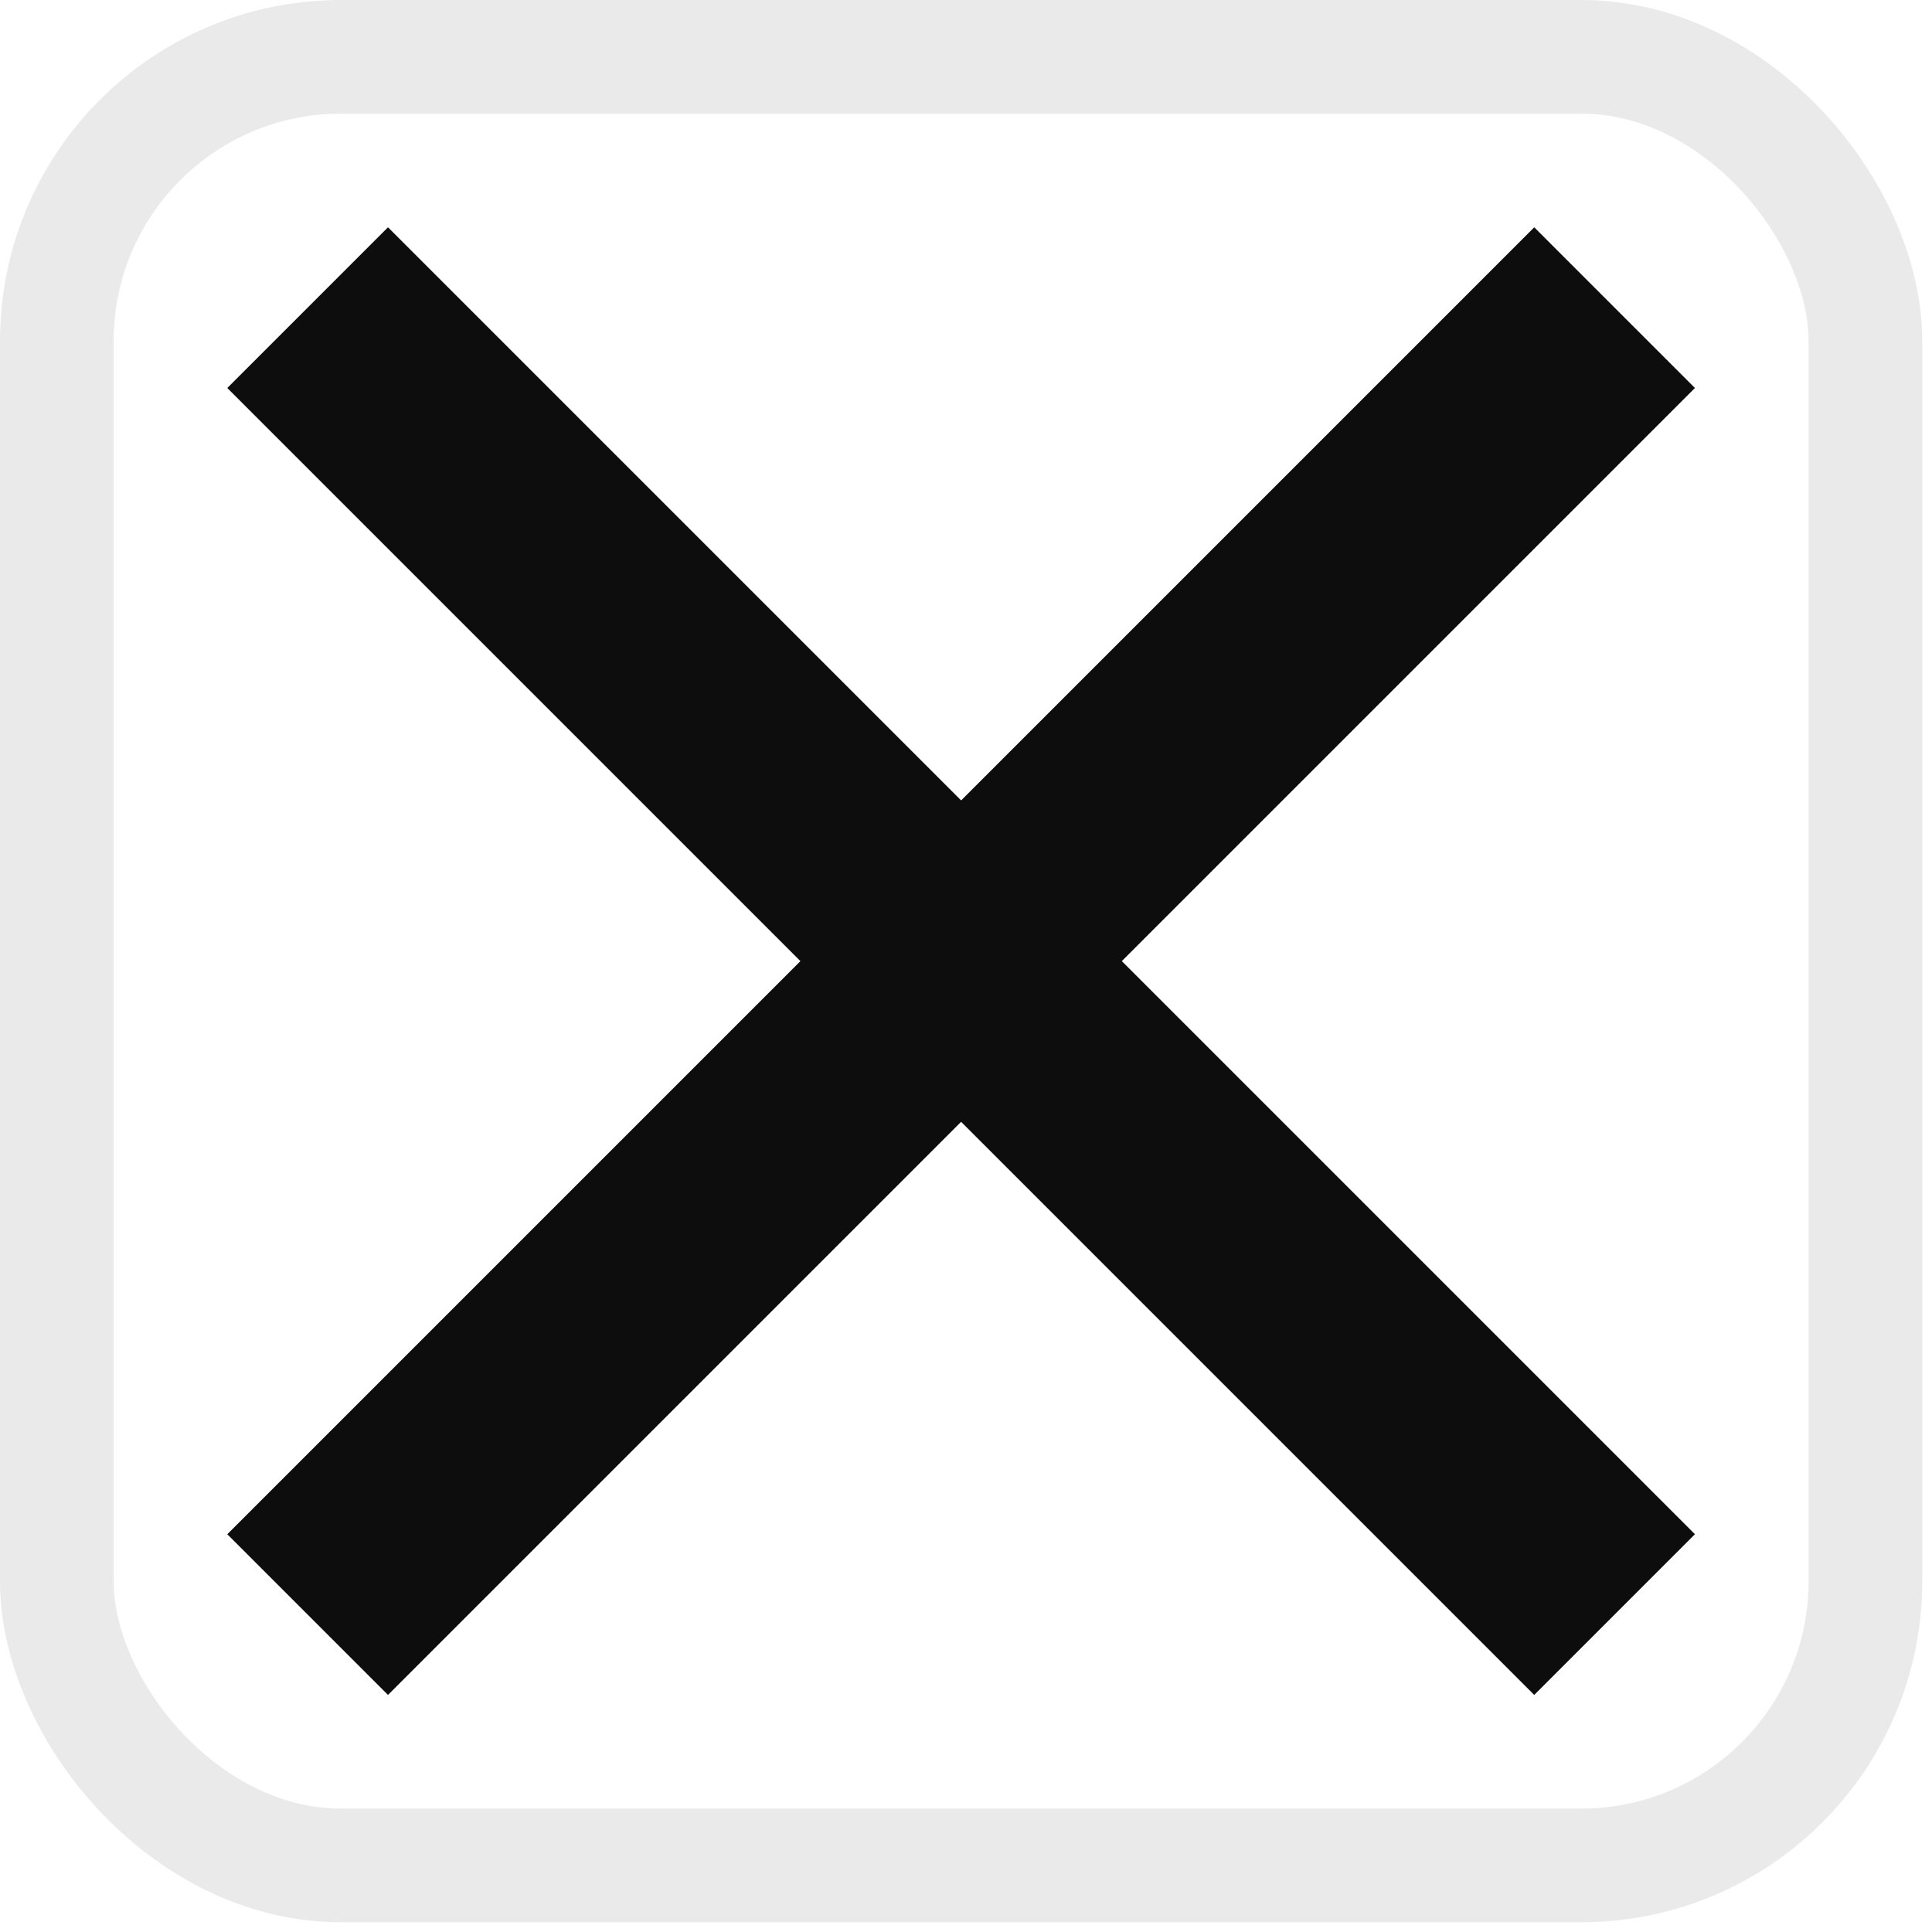 <svg width="17" height="17" viewBox="0 0 17 17" fill="none" xmlns="http://www.w3.org/2000/svg">
<rect x="0.5" y="0.5" width="15.914" height="15.914" rx="2.5" stroke="#EAEAEA"/>
<path fill-rule="evenodd" clip-rule="evenodd" d="M13.5 14.914L2 3.414L3.414 2L14.914 13.5L13.5 14.914Z" fill="#0D0D0D"/>
<path fill-rule="evenodd" clip-rule="evenodd" d="M3.414 14.914L14.914 3.414L13.5 2L2 13.5L3.414 14.914Z" fill="#0D0D0D"/>
</svg>

